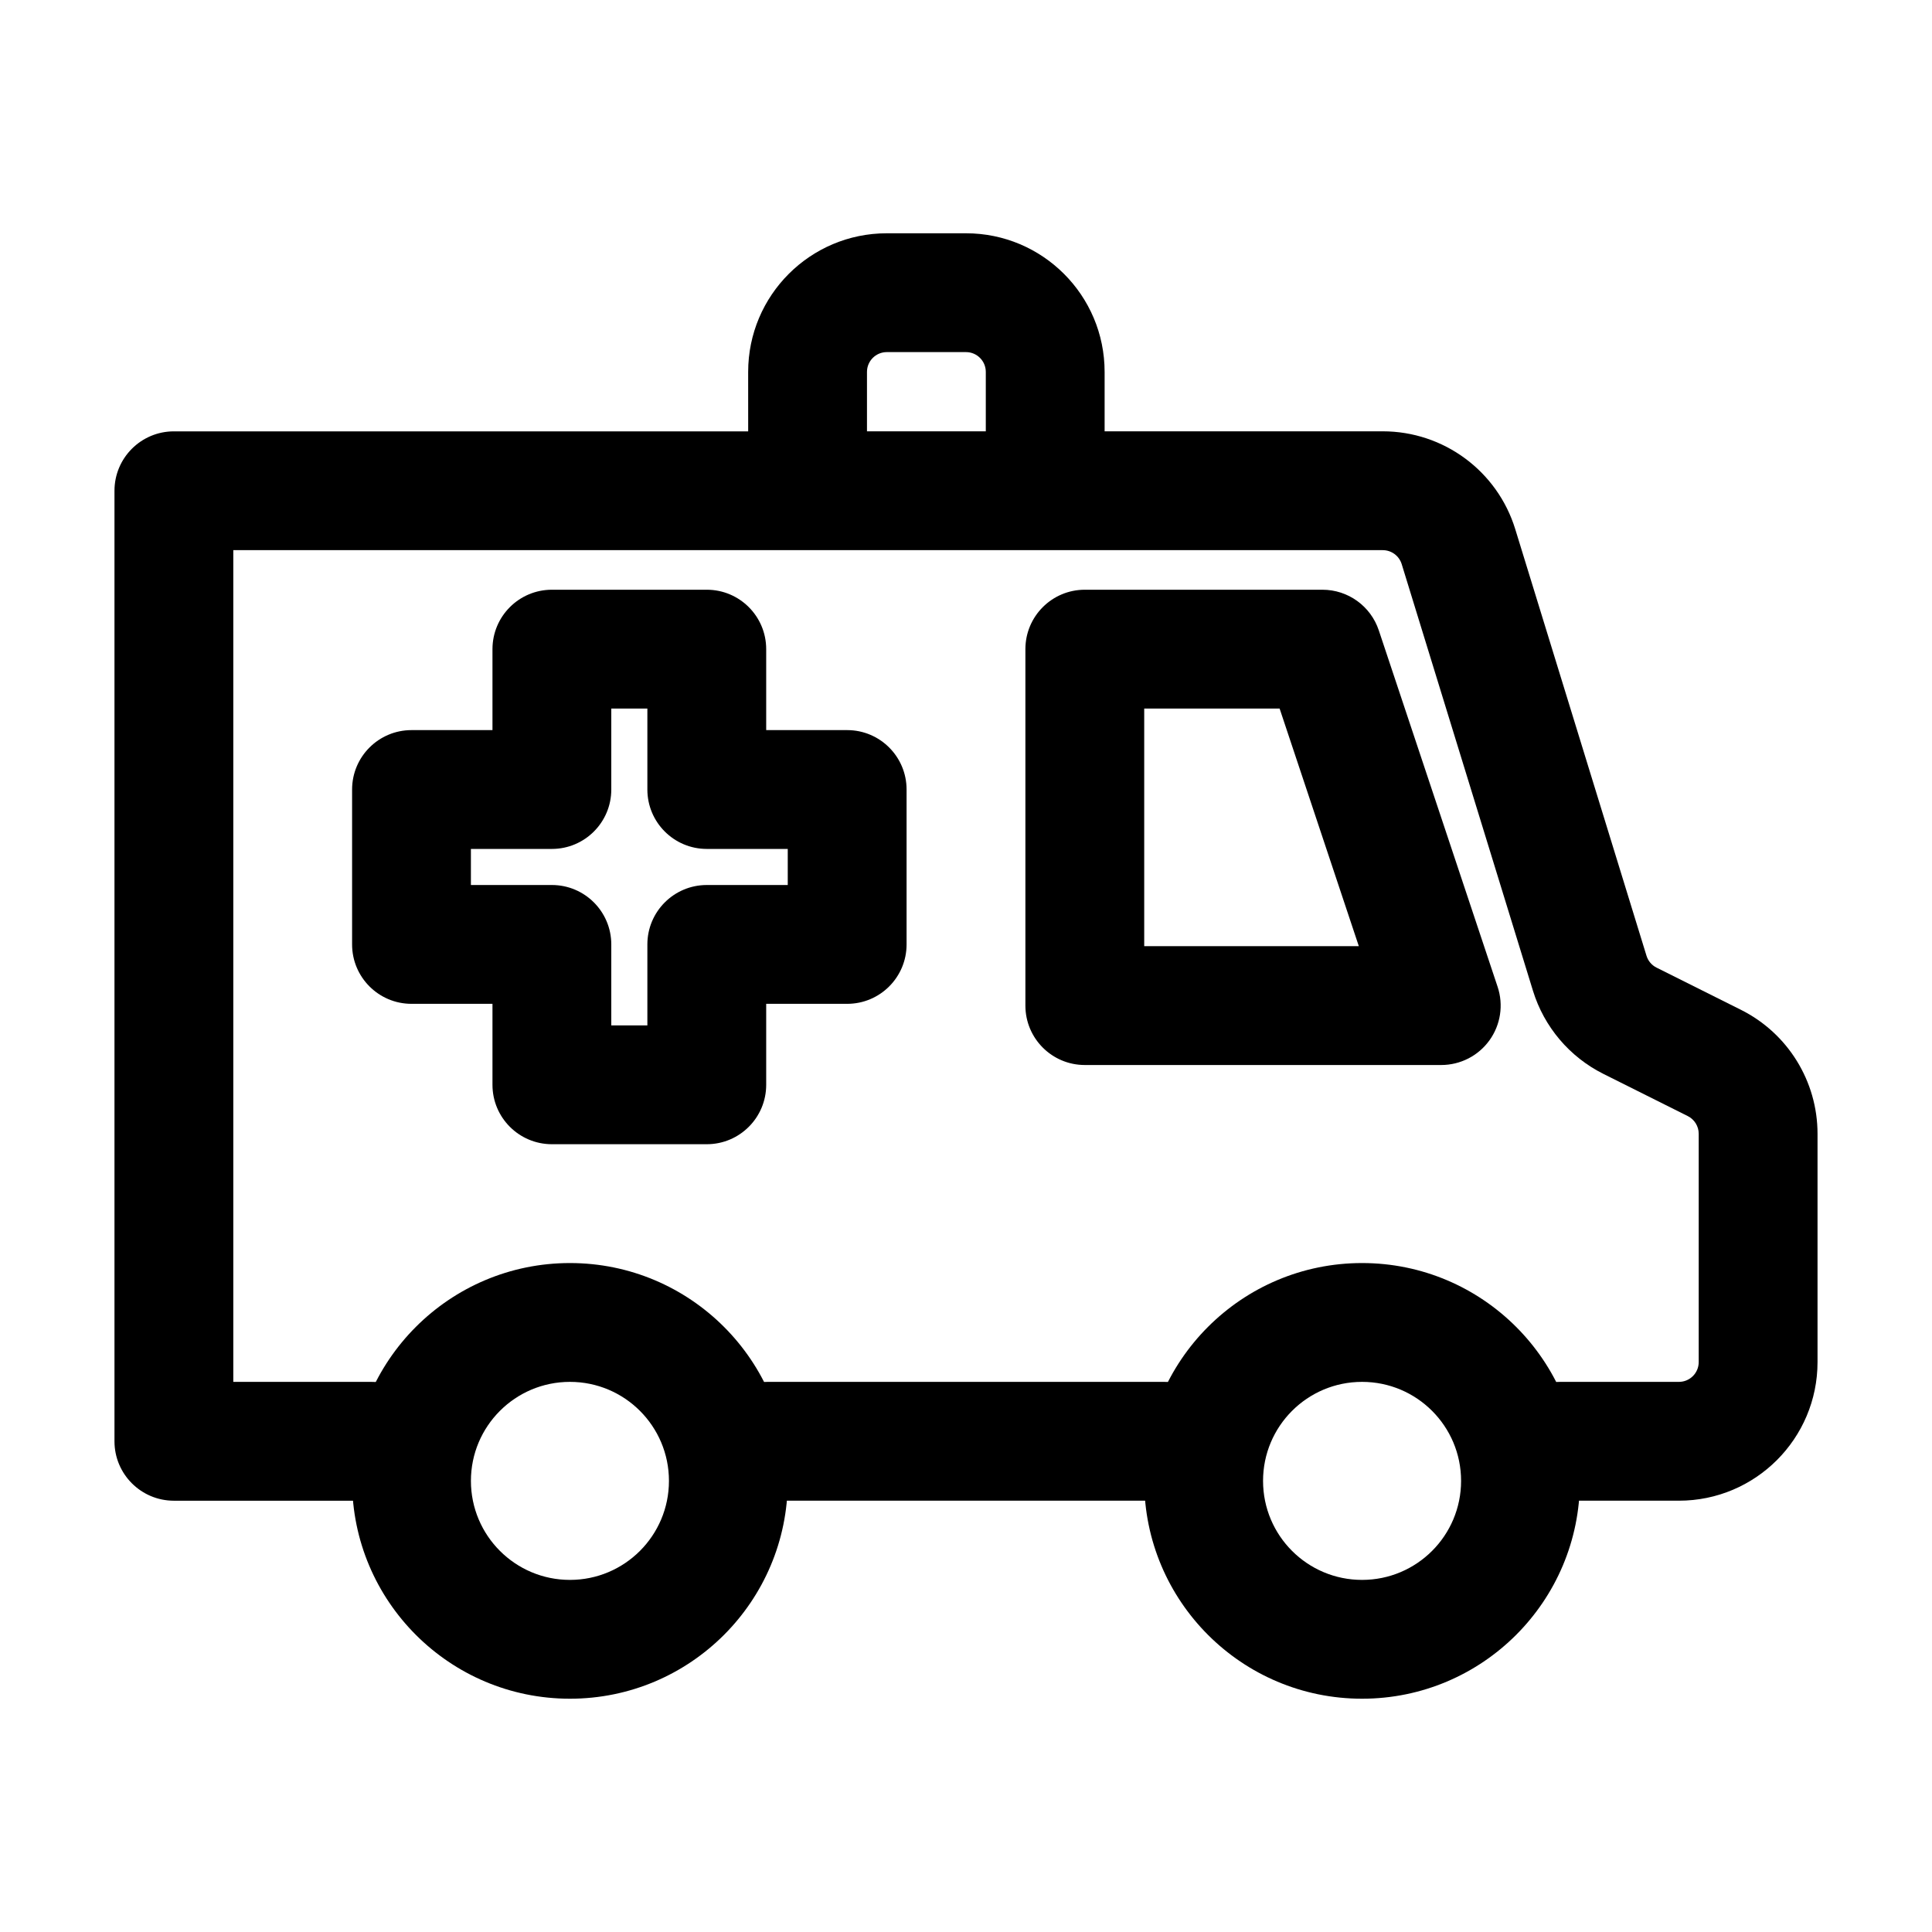 <?xml version="1.0" encoding="UTF-8"?>
<!-- The Best Svg Icon site in the world: iconSvg.co, Visit us! https://iconsvg.co -->
<svg fill="#000000" width="800px" height="800px" version="1.1" viewBox="144 144 512 512" xmlns="http://www.w3.org/2000/svg">
 <g fill-rule="evenodd">
  <path d="m342.27 242.56c0-20.289 16.449-36.738 36.738-36.738h20.992c20.289 0 36.734 16.449 36.734 36.738v15.742h73.711c16.129 0 30.371 10.52 35.113 25.934l34.781 113.05c0.422 1.371 1.387 2.508 2.668 3.148l22.348 11.172c12.445 6.223 20.309 18.945 20.309 32.859v60.496c0 20.289-16.449 36.738-36.738 36.738h-31.488c-8.695 0-15.742-7.051-15.742-15.746 0-8.691 7.047-15.742 15.742-15.742h31.488c2.898 0 5.25-2.348 5.25-5.25v-60.496c0-1.988-1.125-3.805-2.902-4.695l-22.344-11.172c-8.98-4.488-15.73-12.457-18.684-22.055l-34.781-113.04c-0.68-2.203-2.715-3.707-5.019-3.707h-304.62v220.42h36.738c8.695 0 15.742 7.051 15.742 15.742 0 8.695-7.047 15.746-15.742 15.746h-52.48c-8.695 0-15.746-7.051-15.746-15.746v-251.9c0-8.695 7.051-15.746 15.746-15.746h152.19zm31.488 15.742h31.488v-15.742c0-2.898-2.348-5.25-5.246-5.25h-20.992c-2.898 0-5.25 2.352-5.25 5.25zm-41.984 267.65c0-8.691 7.051-15.742 15.746-15.742h104.96c8.691 0 15.742 7.051 15.742 15.742 0 8.695-7.051 15.746-15.742 15.746h-104.96c-8.695 0-15.746-7.051-15.746-15.746z"/>
  <path d="m295.04 510.21c-14.492 0-26.242 11.746-26.242 26.238 0 14.496 11.75 26.242 26.242 26.242 14.492 0 26.238-11.746 26.238-26.242 0-14.492-11.746-26.238-26.238-26.238zm-57.73 26.238c0-31.883 25.848-57.727 57.73-57.727 31.883 0 57.727 25.844 57.727 57.727 0 31.883-25.844 57.73-57.727 57.73-31.883 0-57.73-25.848-57.73-57.73z"/>
  <path d="m504.96 510.21c-14.492 0-26.238 11.746-26.238 26.238 0 14.496 11.746 26.242 26.238 26.242 14.496 0 26.242-11.746 26.242-26.242 0-14.492-11.746-26.238-26.242-26.238zm-57.727 26.238c0-31.883 25.844-57.727 57.727-57.727 31.883 0 57.73 25.844 57.73 57.727 0 31.883-25.848 57.73-57.73 57.73-31.883 0-57.727-25.848-57.727-57.73z"/>
  <path d="m274.51 316.03c0-8.695 7.051-15.746 15.746-15.746h41.051c8.695 0 15.742 7.051 15.742 15.746v21.457h21.461c8.695 0 15.742 7.051 15.742 15.746v41.051c0 8.695-7.047 15.742-15.742 15.742h-21.461v21.461c0 8.691-7.047 15.742-15.742 15.742h-41.051c-8.695 0-15.746-7.051-15.746-15.742v-21.461h-21.457c-8.695 0-15.746-7.047-15.746-15.742v-41.051c0-8.695 7.051-15.746 15.746-15.746h21.457zm31.488 15.742v21.461c0 8.691-7.047 15.742-15.742 15.742h-21.461v9.562h21.461c8.695 0 15.742 7.051 15.742 15.746v21.457h9.562v-21.457c0-8.695 7.051-15.746 15.746-15.746h21.457v-9.562h-21.457c-8.695 0-15.746-7.051-15.746-15.742v-21.461z"/>
  <path d="m415.74 316.03c0-8.695 7.051-15.746 15.746-15.746h62.973c6.777 0 12.793 4.336 14.938 10.766l31.488 94.465c1.602 4.801 0.797 10.078-2.164 14.184-2.957 4.106-7.711 6.539-12.773 6.539h-94.461c-8.695 0-15.746-7.047-15.746-15.742zm31.488 15.742v62.977h56.875l-20.992-62.977z"/>
 </g>
</svg>